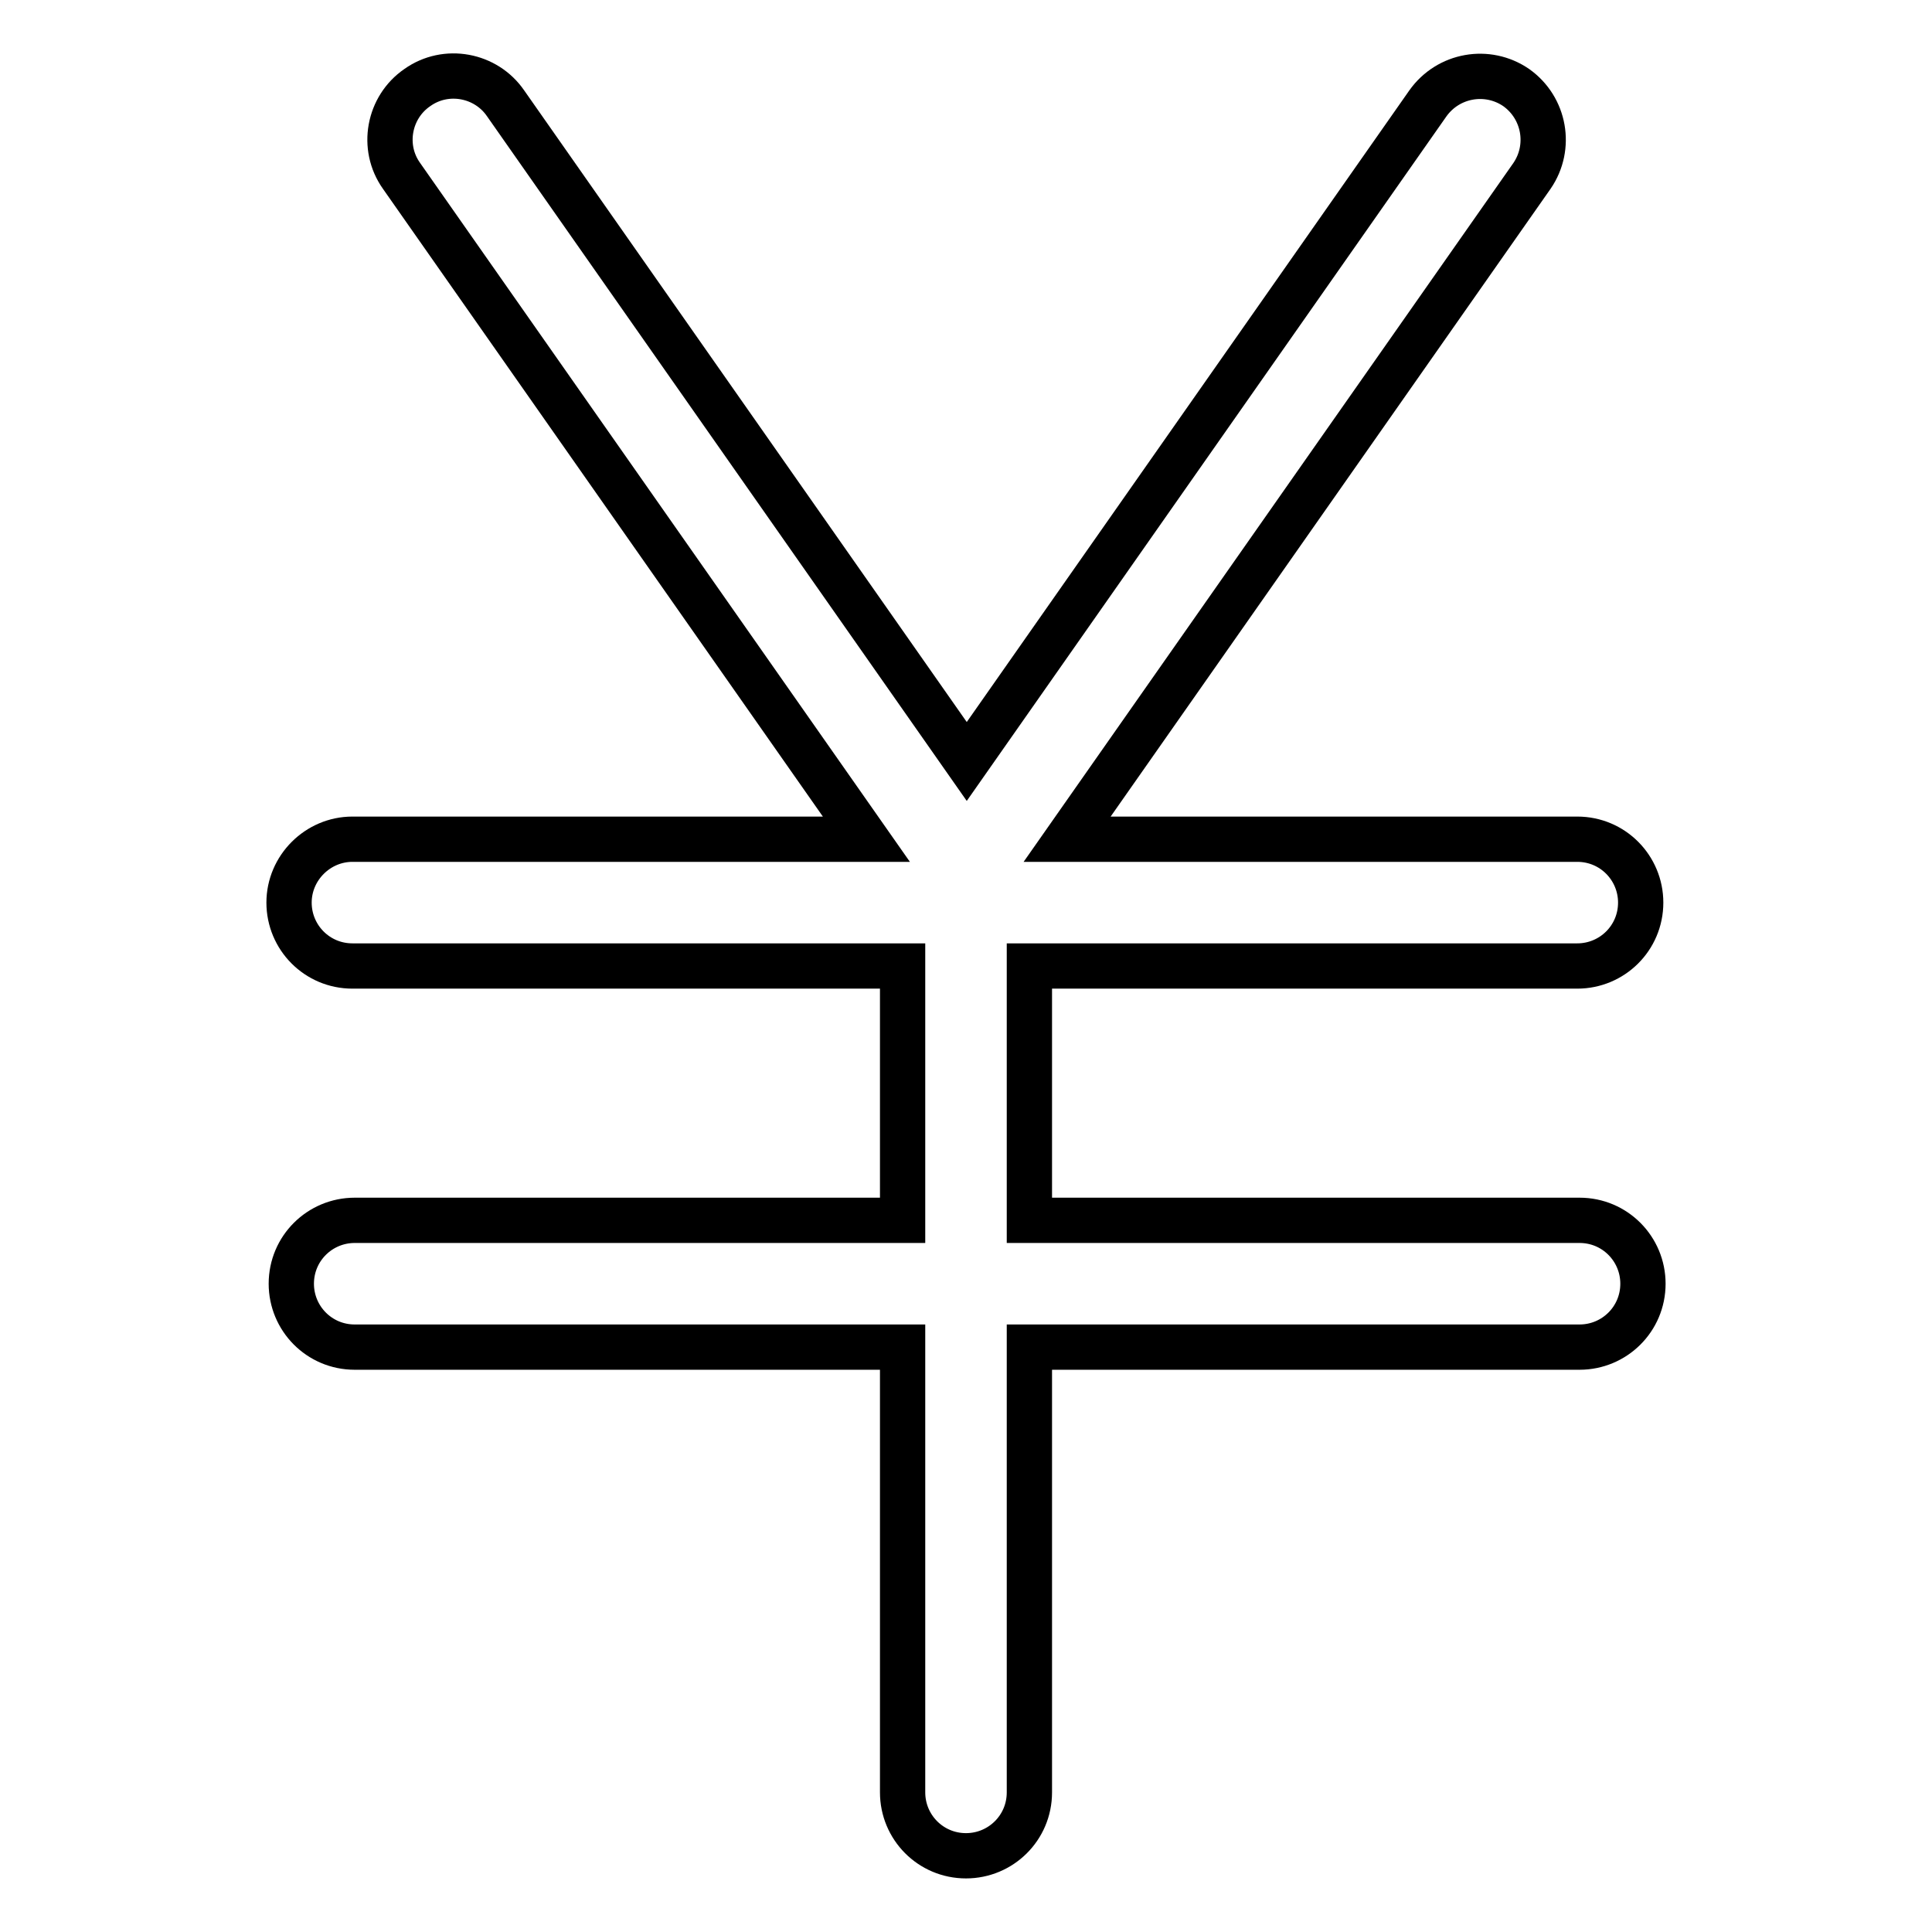 <?xml version="1.0" encoding="utf-8"?>
<!-- Svg Vector Icons : http://www.onlinewebfonts.com/icon -->
<!DOCTYPE svg PUBLIC "-//W3C//DTD SVG 1.1//EN" "http://www.w3.org/Graphics/SVG/1.1/DTD/svg11.dtd">
<svg version="1.1" xmlns="http://www.w3.org/2000/svg" xmlns:xlink="http://www.w3.org/1999/xlink" x="0px" y="0px" viewBox="0 0 256 256" enable-background="new 0 0 256 256" xml:space="preserve">
<g> <path stroke-width="6" fill-opacity="0" stroke="#000000"  d="M141.4,111.2H209c4.7,0,8.4,3.8,8.4,8.4c0,4.7-3.8,8.4-8.4,8.4h-72.6v33.7l0,0h72.9c4.7,0,8.4,3.8,8.4,8.4 c0,4.7-3.8,8.4-8.4,8.4h-72.9v59c0,4.7-3.8,8.4-8.4,8.4c-4.7,0-8.4-3.8-8.4-8.4v-59H47c-4.7,0-8.4-3.8-8.4-8.4 c0-4.7,3.8-8.4,8.4-8.4h72.6V128H46.7c-4.7,0-8.4-3.8-8.4-8.4s3.8-8.4,8.4-8.4h68.1L53.2,23.3c-2.7-3.8-1.7-9.1,2.1-11.7 c3.8-2.7,9.1-1.7,11.7,2.1l61.1,87.2l61.1-87.2c2.7-3.8,7.9-4.7,11.7-2.1c3.8,2.7,4.7,7.9,2.1,11.7L141.4,111.2z"/></g>
</svg>